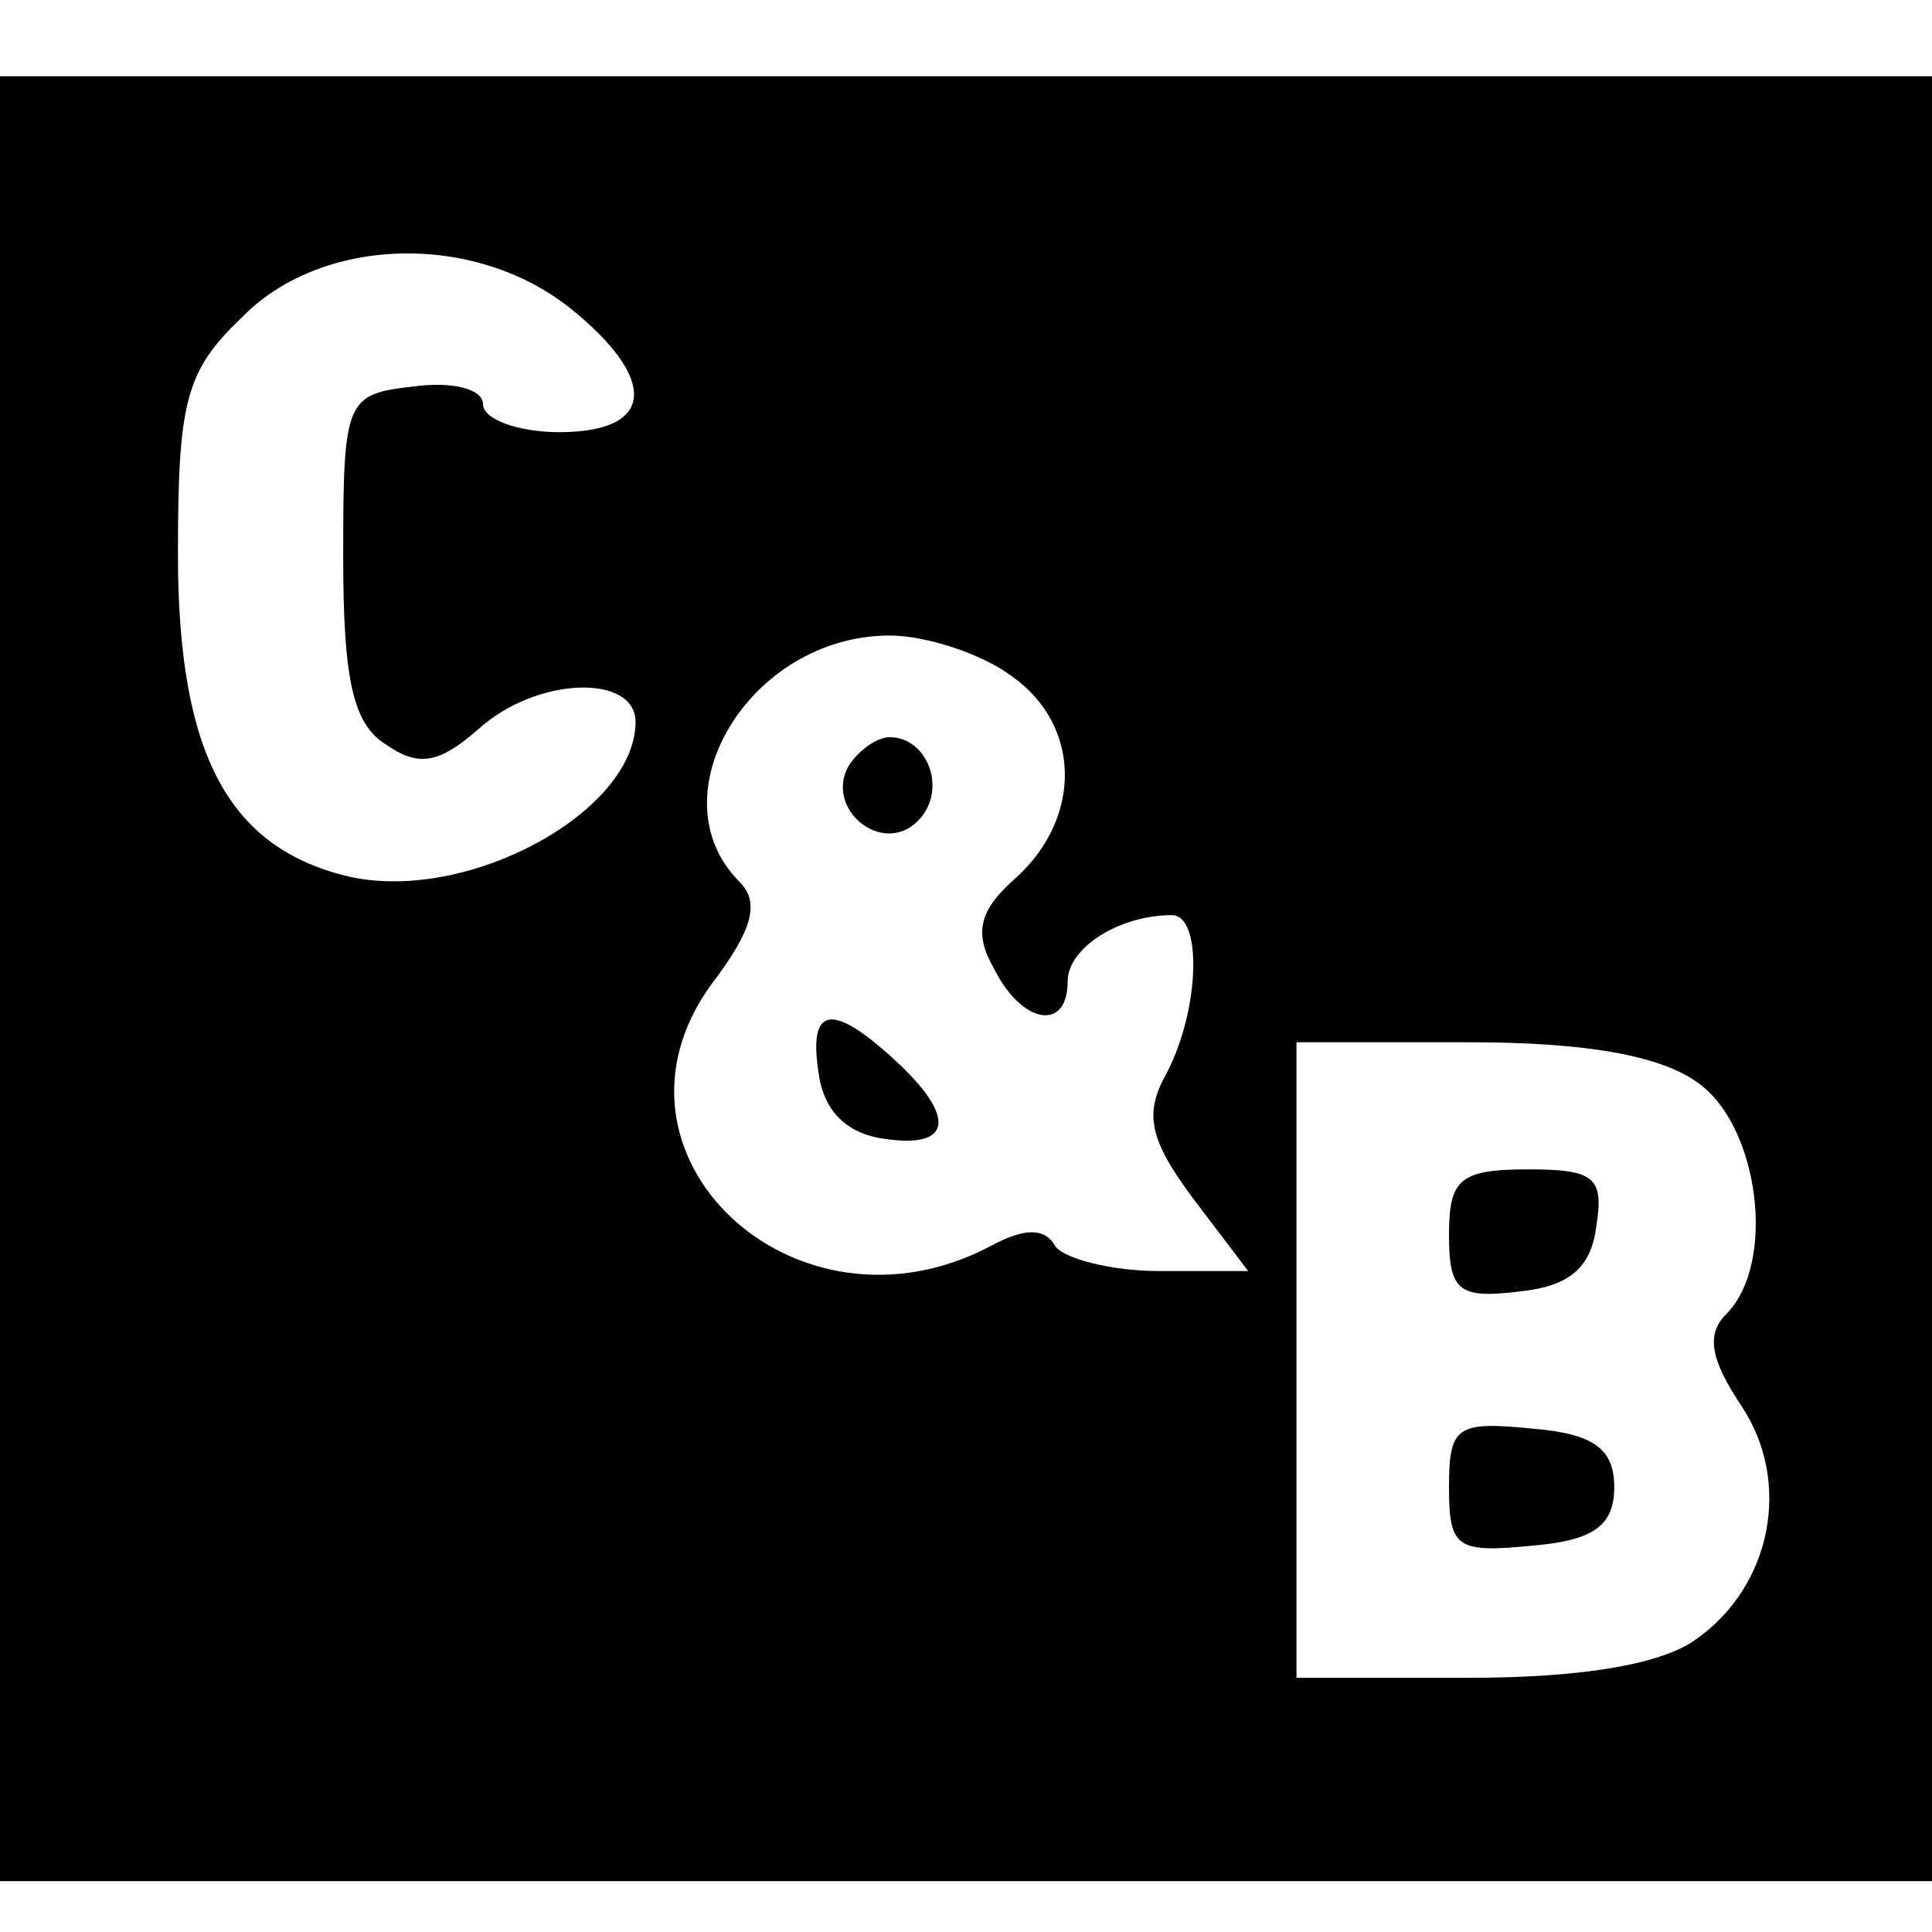 <?xml version="1.0" standalone="no"?>
<!DOCTYPE svg PUBLIC "-//W3C//DTD SVG 20010904//EN"
 "http://www.w3.org/TR/2001/REC-SVG-20010904/DTD/svg10.dtd">
<svg version="1.0" xmlns="http://www.w3.org/2000/svg"
 width="76pt" height="76pt" viewBox="0 0 76 76"
 preserveAspectRatio="xMidYMid meet">
<g transform="translate(0,76) scale(0.1,-0.1)"
fill="#000000" stroke="none">
<path d="M0 375 l0 -355 380 0 380 0 0 355 0 355 -380 0 -380 0 0 -355z m224
264 c35 -28 34 -49 -4 -49 -16 0 -30 5 -30 11 0 6 -12 9 -27 7 -27 -3 -28 -5
-28 -67 0 -49 4 -66 17 -74 13 -9 21 -7 36 6 23 21 62 22 62 3 0 -35 -65 -71
-112 -61 -48 11 -68 48 -68 127 0 60 3 72 25 93 31 32 91 34 129 4z m174 -145
c27 -19 28 -55 2 -79 -15 -13 -17 -22 -9 -36 11 -22 29 -25 29 -5 0 13 20 26
41 26 12 0 11 -37 -2 -62 -9 -16 -7 -26 10 -49 l22 -29 -35 0 c-19 0 -38 5
-41 10 -4 7 -12 7 -25 0 -77 -41 -159 36 -110 103 16 21 19 32 11 40 -34 34 4
97 59 97 14 0 36 -7 48 -16z m270 -160 c24 -17 31 -71 11 -91 -8 -8 -6 -18 6
-36 20 -30 12 -71 -18 -92 -14 -10 -46 -15 -89 -15 l-68 0 0 125 0 125 68 0
c45 0 75 -5 90 -16z"/>
<path d="M334 459 c-10 -17 13 -36 27 -22 12 12 4 33 -11 33 -5 0 -12 -5 -16
-11z"/>
<path d="M322 338 c2 -15 11 -24 26 -26 27 -4 28 9 4 31 -25 23 -34 21 -30 -5z"/>
<path d="M570 274 c0 -22 4 -25 28 -22 19 2 28 9 30 26 3 19 -1 22 -27 22 -27
0 -31 -4 -31 -26z"/>
<path d="M570 175 c0 -24 3 -26 33 -23 24 2 32 8 32 23 0 15 -8 21 -32 23 -30
3 -33 1 -33 -23z"/>
</g>
</svg>

